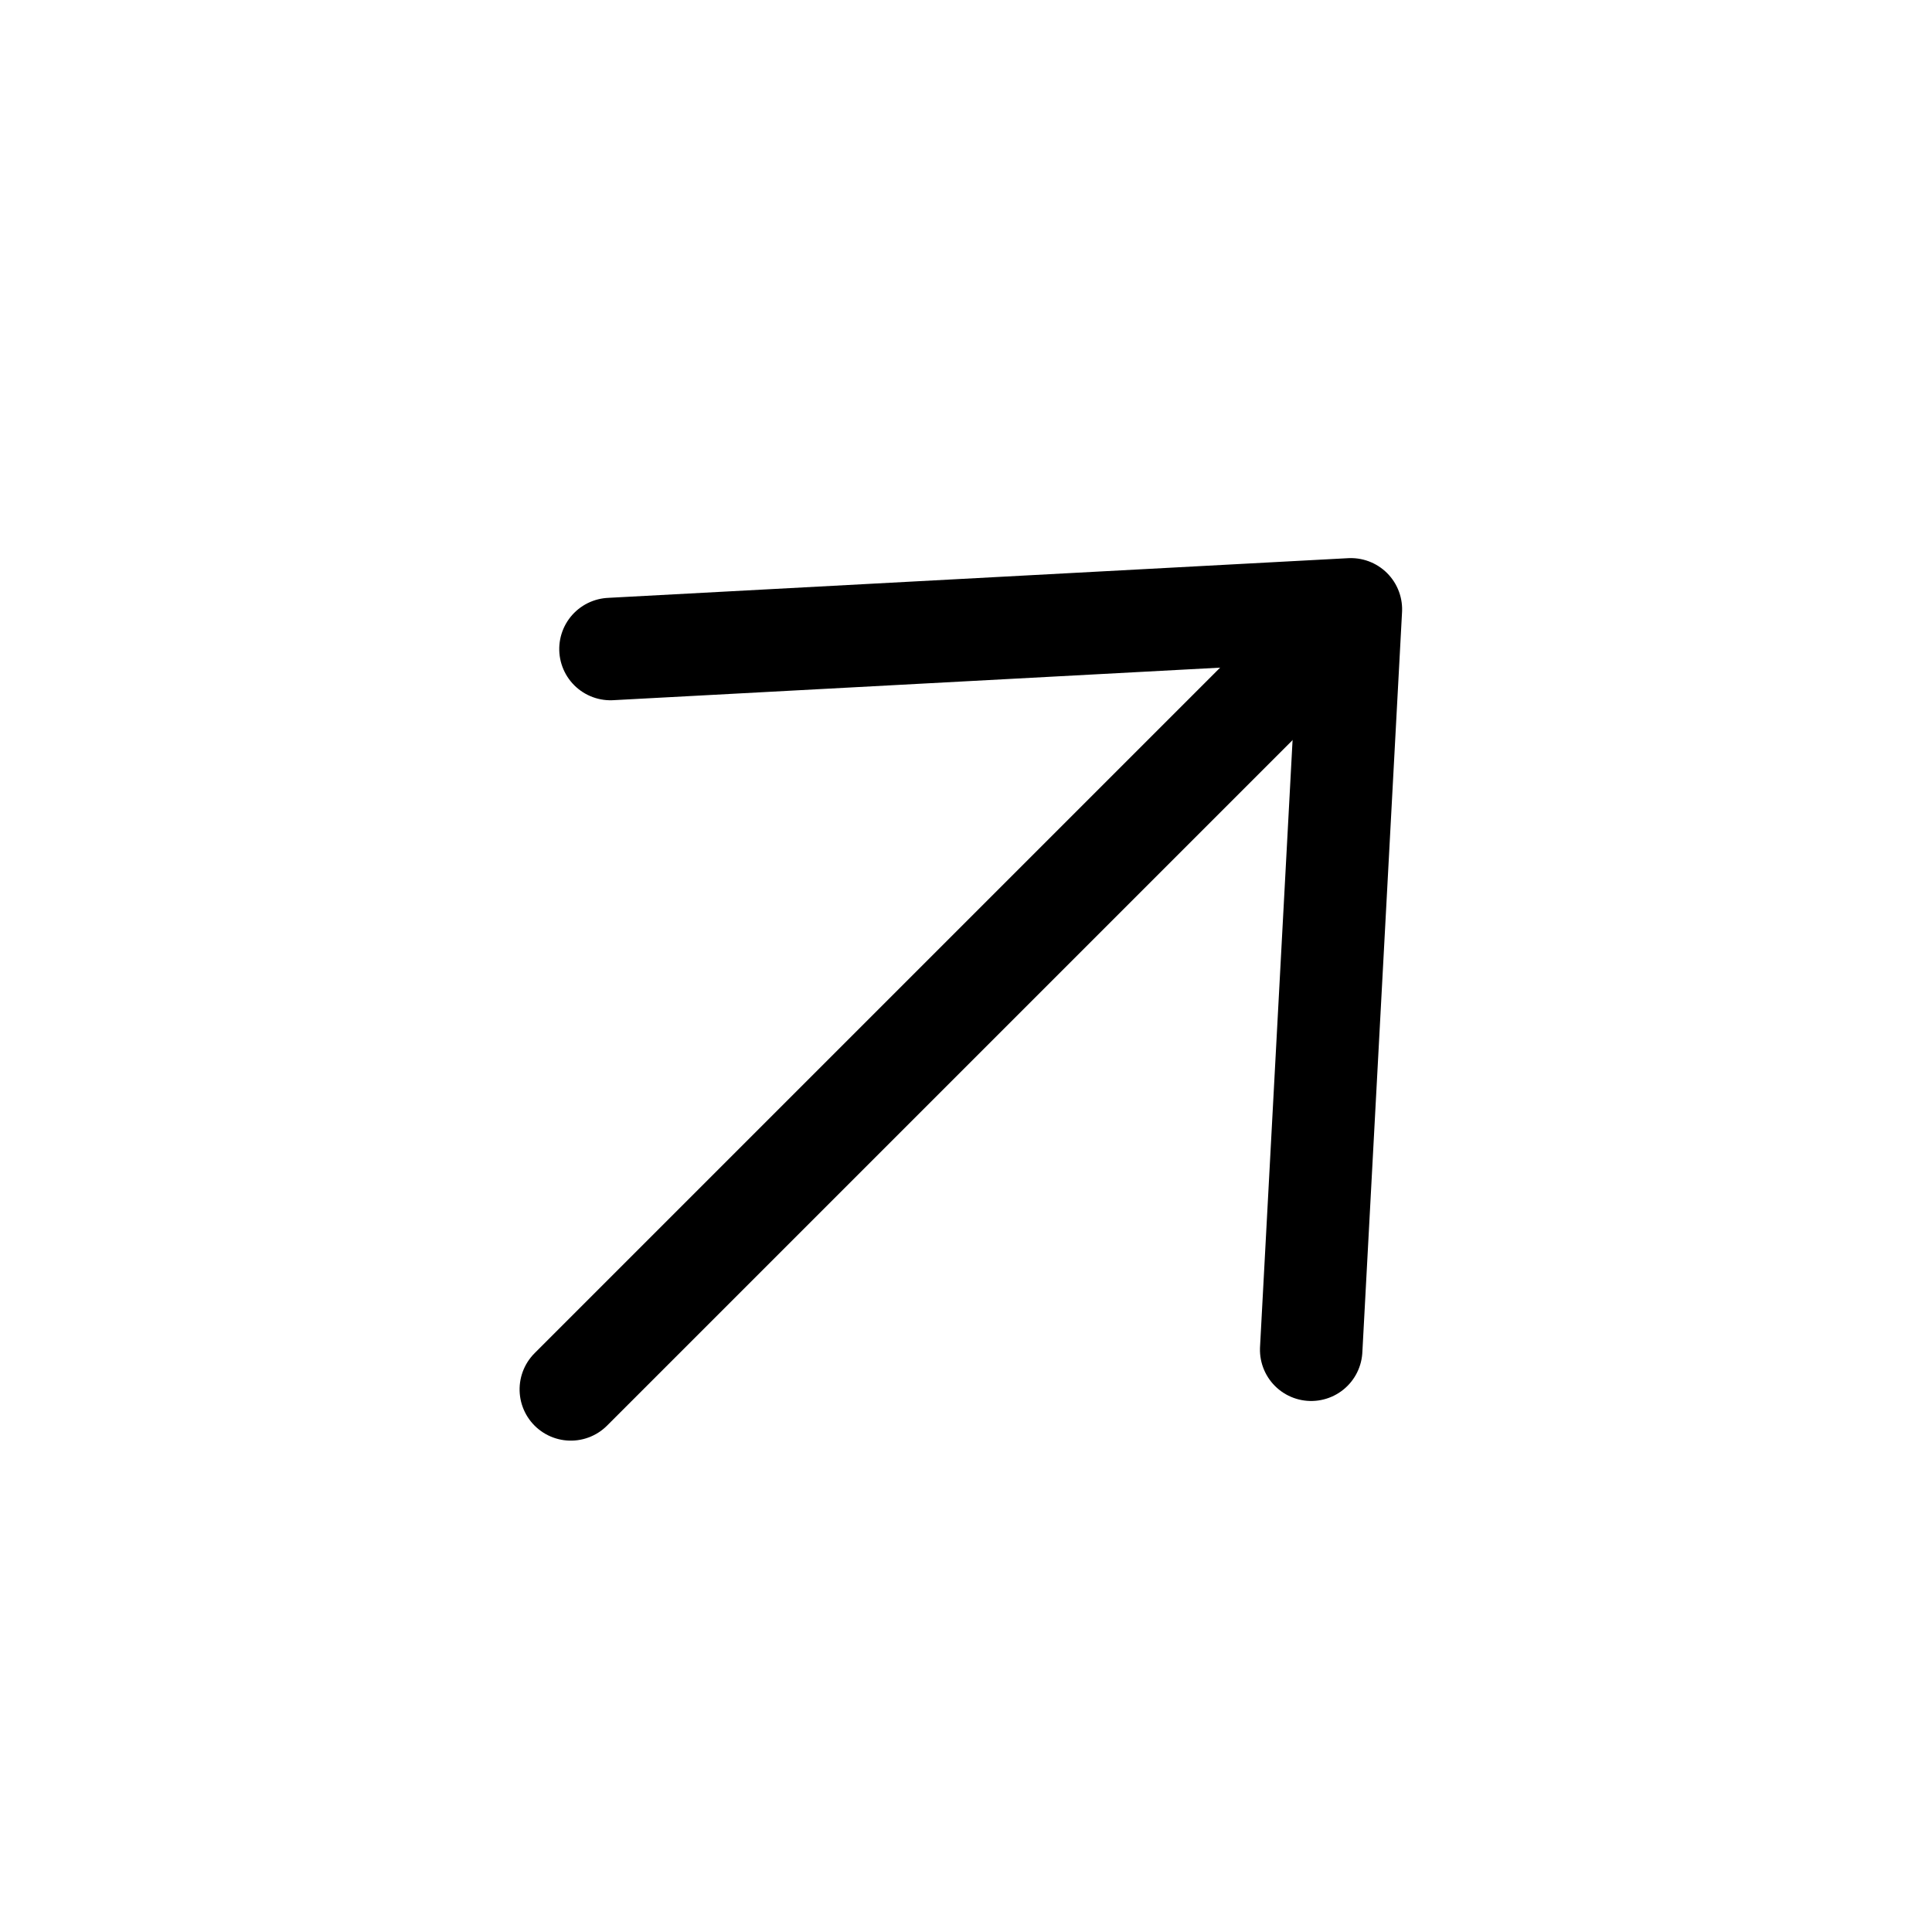 <?xml version="1.0" encoding="UTF-8"?>
<svg xmlns="http://www.w3.org/2000/svg" xmlns:xlink="http://www.w3.org/1999/xlink" width="28.285" height="28.285" viewBox="0 0 28.285 28.285">
  <defs>
    <clipPath id="clip-path">
      <rect id="Rechteck_3" data-name="Rechteck 3" width="19.379" height="20.622" transform="translate(-1.417 -1.203)" fill="none"></rect>
    </clipPath>
  </defs>
  <g id="Gruppe_1952" data-name="Gruppe 1952" transform="translate(13.552 26.433) rotate(-135)">
    <g id="Gruppe_5" data-name="Gruppe 5" transform="translate(0 0)" clip-path="url(#clip-path)">
      <path id="Pfad_15" data-name="Pfad 15" d="M0,0V15.124" transform="translate(7.981 0.634)" fill="none" stroke="#000" stroke-linecap="round" stroke-width="1.5"></path>
      <path id="Pfad_1" data-name="Pfad 1" d="M0,0,7.254,8.076,14.508,0" transform="translate(0.727 8.709)" fill="none" stroke="#000" stroke-linecap="round" stroke-linejoin="round" stroke-width="1.5"></path>
    </g>
  </g>
</svg>
